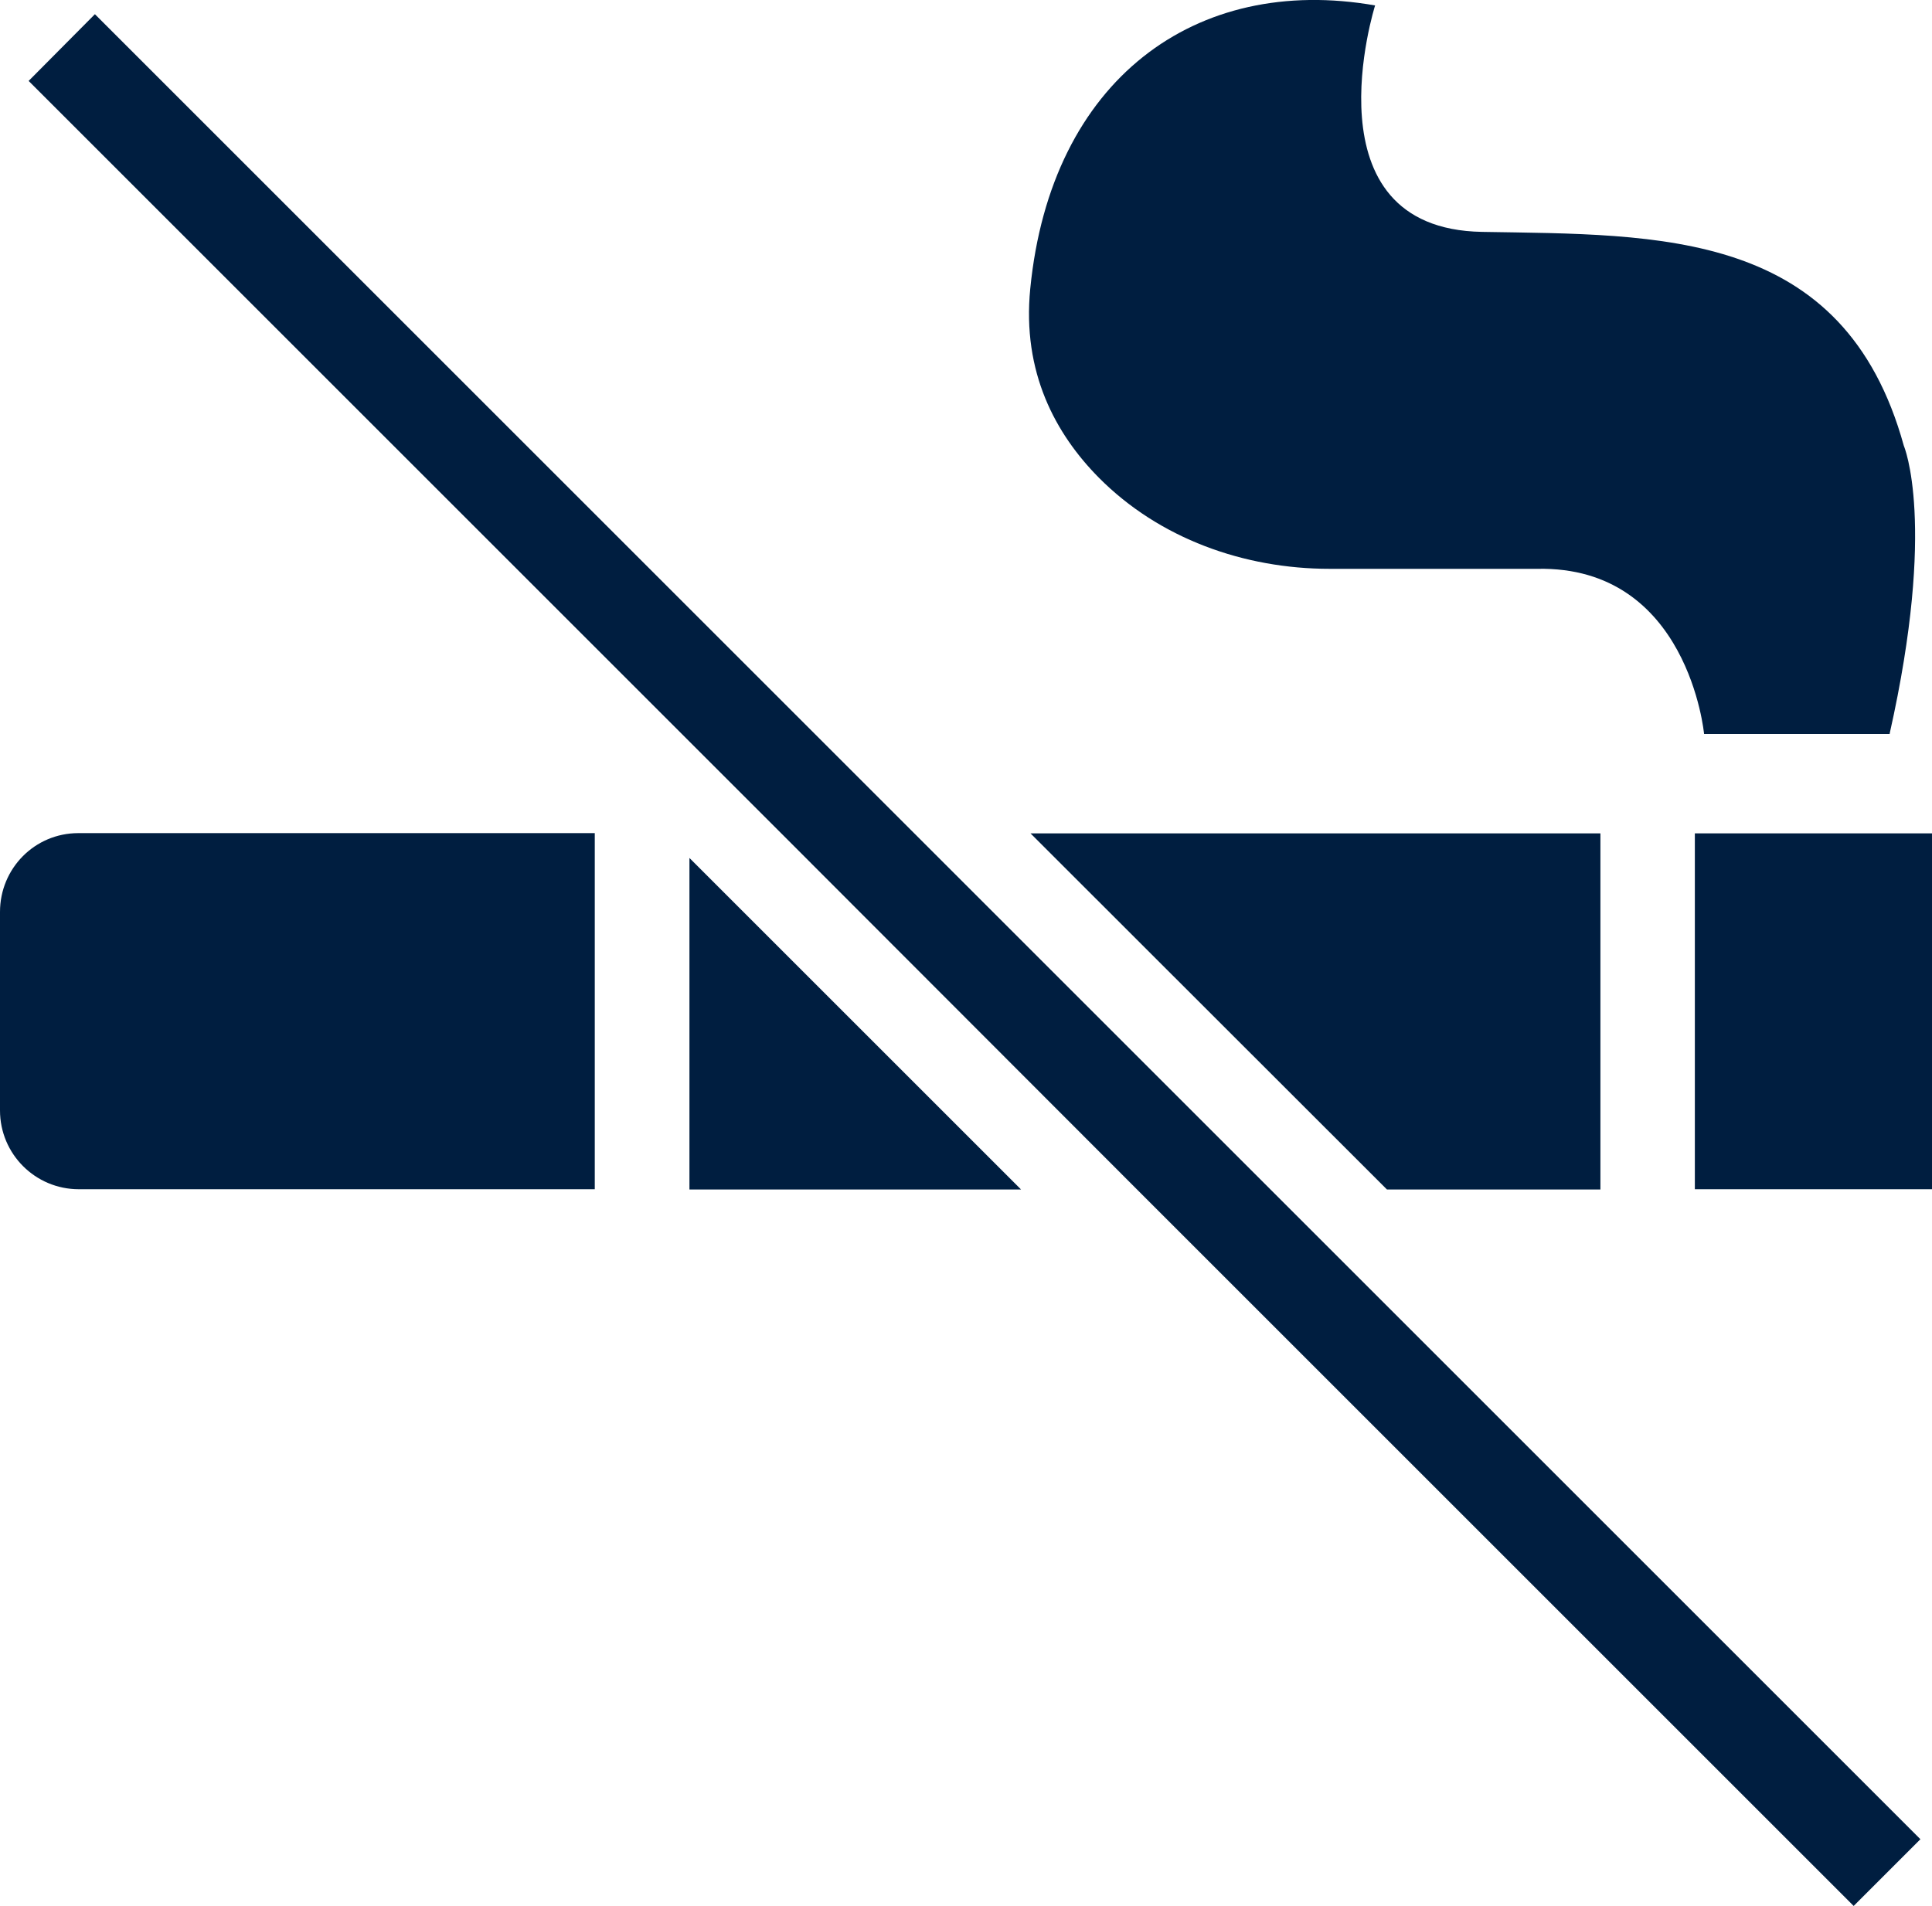 <?xml version="1.0" encoding="UTF-8"?>
<svg id="Calque_2" data-name="Calque 2" xmlns="http://www.w3.org/2000/svg" viewBox="0 0 81.63 80.55">
  <defs>
    <style>
      .cls-1 {
        fill: #001e40;
      }
    </style>
  </defs>
  <path class="cls-1" d="M25.13,35.22v15.04H3.33c-1.84,0-3.33-1.49-3.33-3.33v-8.39c0-1.84,1.47-3.33,3.31-3.33h21.82Z"/>
  <polygon class="cls-1" points="43.14 50.27 29.13 50.27 29.13 36.26 43.14 50.27"/>
  <polygon class="cls-1" points="67.62 35.22 67.62 50.27 58.6 50.27 43.54 35.22 67.62 35.22"/>
  <rect class="cls-1" x="71.61" y="35.22" width="10.02" height="15.04"/>
  <polygon class="cls-1" points="81.14 77.73 78.32 80.55 48.04 50.27 33.01 35.22 1.21 3.42 4.01 .6 38.63 35.22 53.68 50.27 81.14 77.73"/>
  <path class="cls-1" d="M79.85,31.02h-7.85s-.66-7.11-7.05-6.98h-8.77c-3.62,0-7.2-1.28-9.75-3.85-1.83-1.85-3.25-4.45-2.9-7.99.87-8.84,6.99-13.3,14.57-11.97,0,0-2.99,9.44,4.52,9.57s15.29-.13,17.82,9.04c0,0,1.4,3.26-.6,12.17Z"/>
</svg>